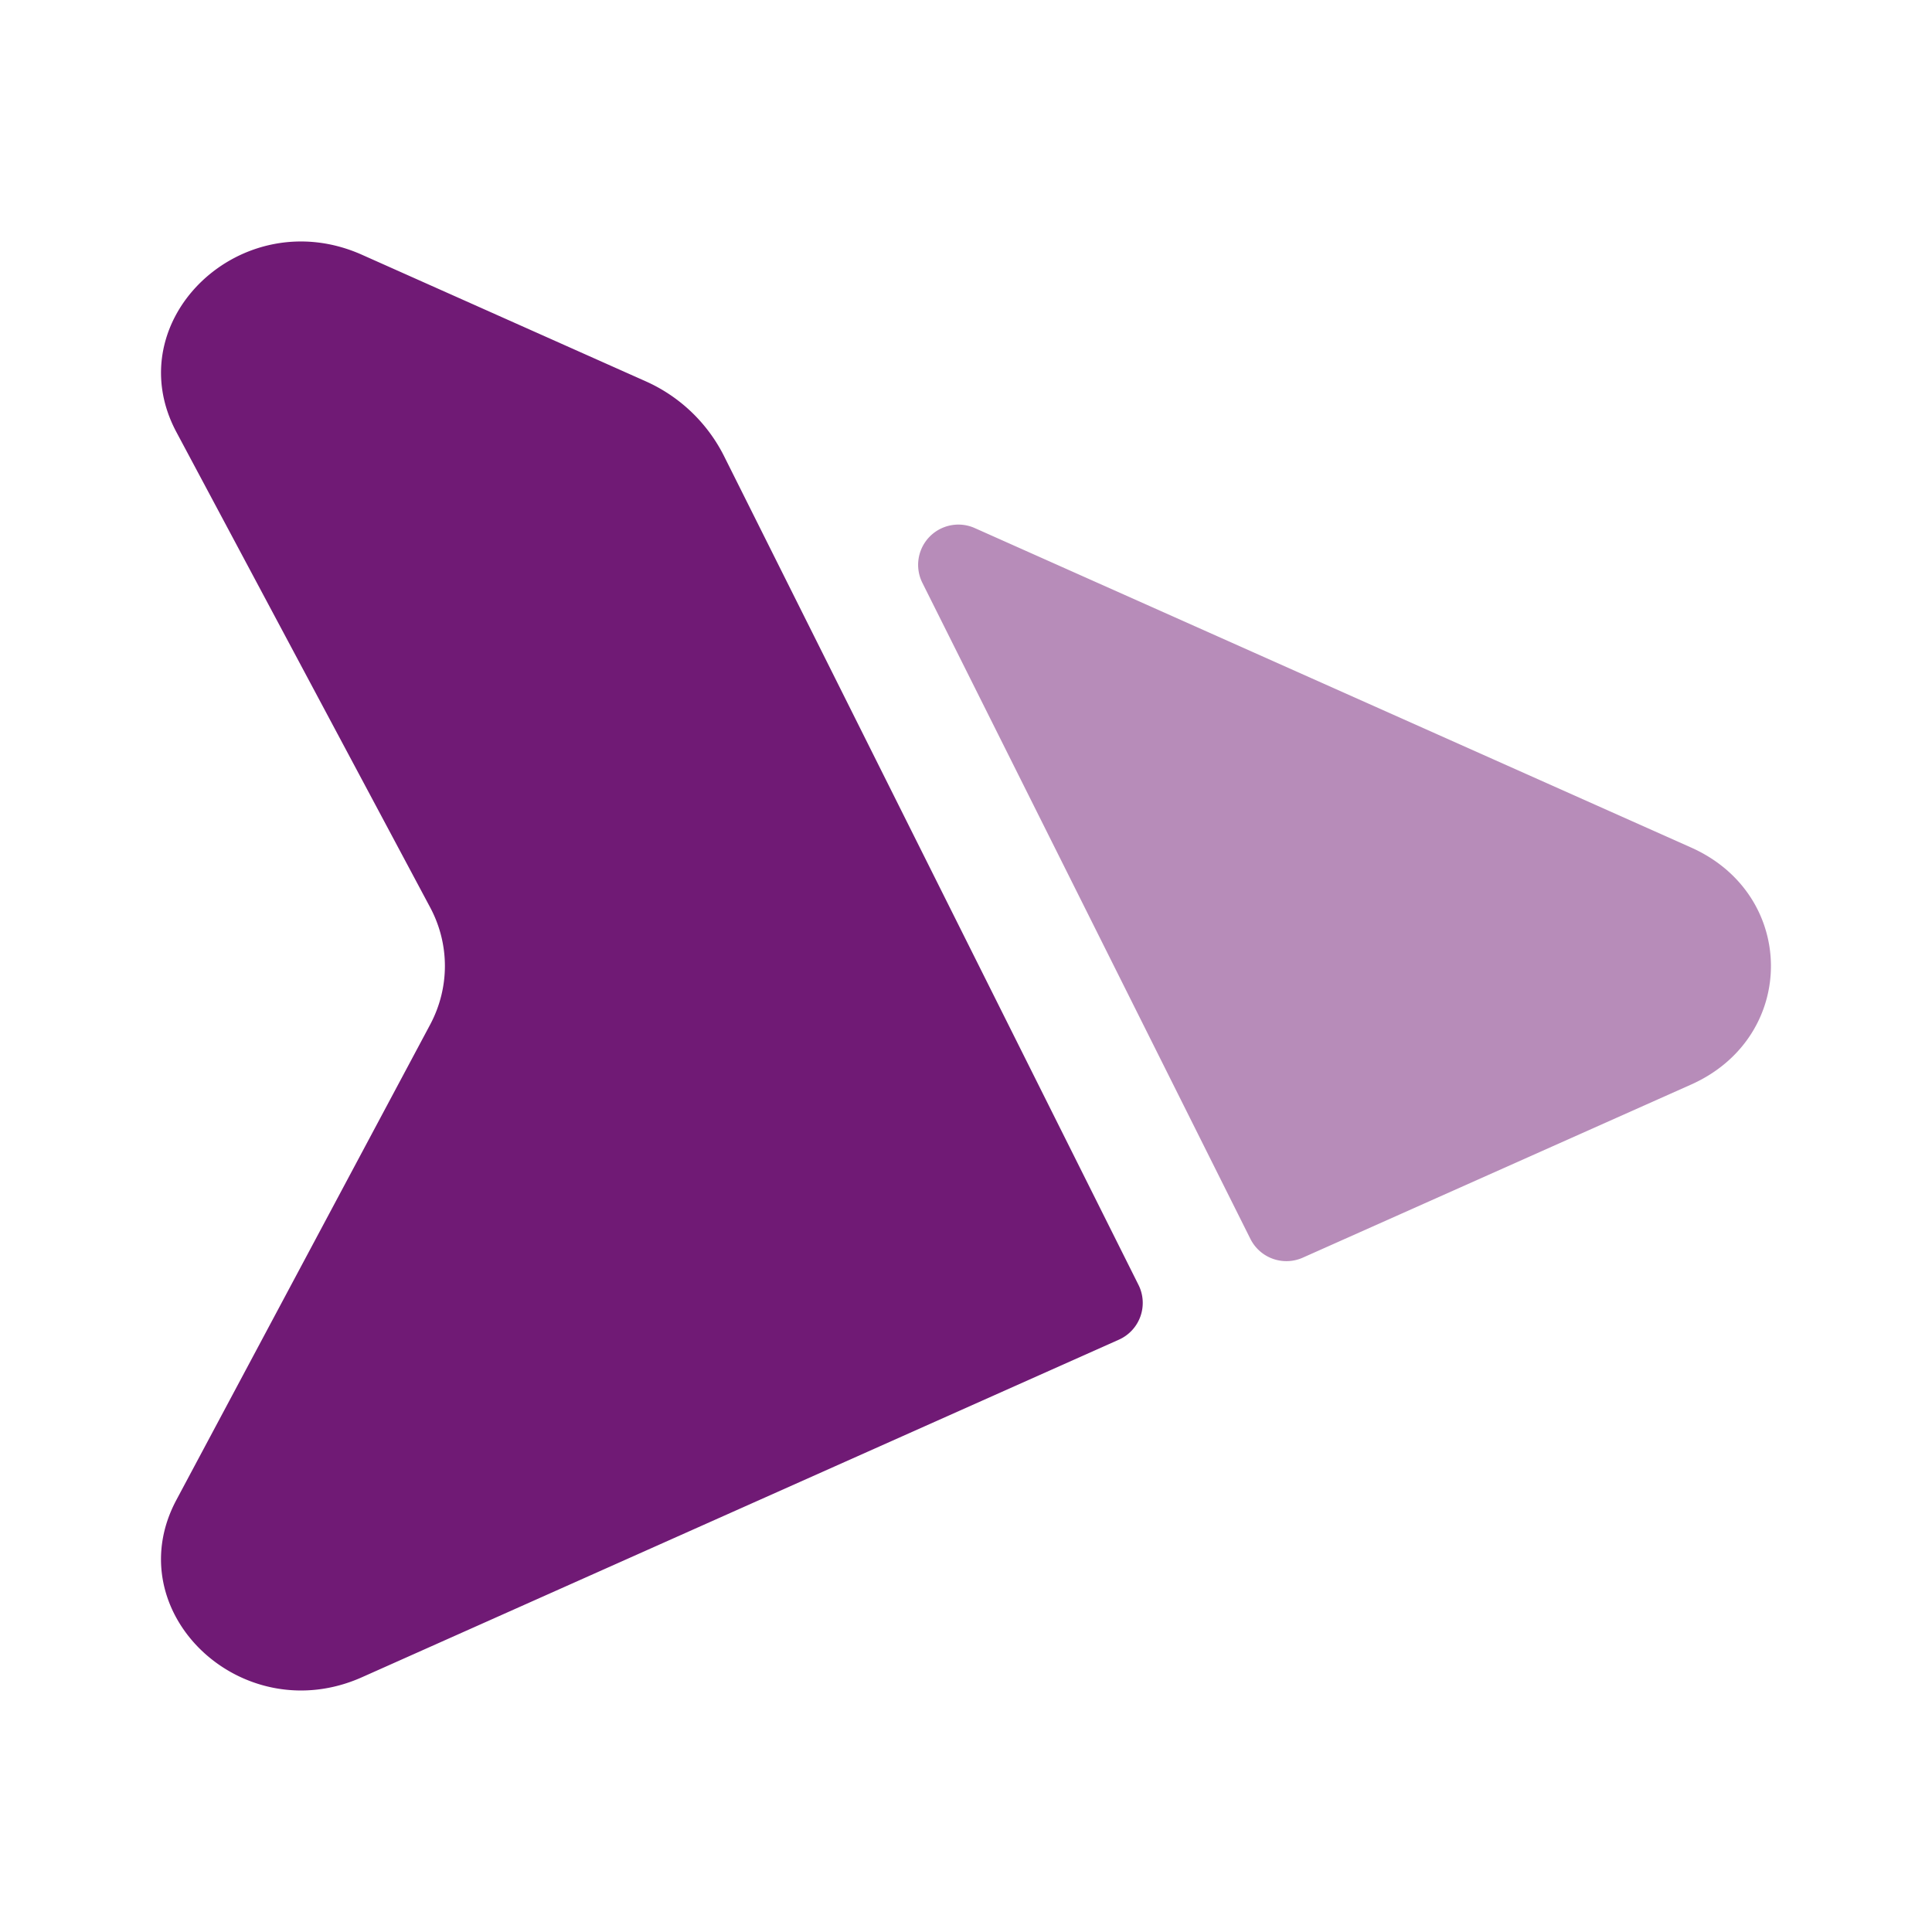 <svg xmlns="http://www.w3.org/2000/svg" width="32" height="32" viewBox="0 0 24 24"><!-- Icon from Solar by 480 Design - https://creativecommons.org/licenses/by/4.0/ --><path fill="#701a75" d="M14.143 15.962a.5.5 0 0 1-.244.68l-9.402 4.193c-1.495.667-3.047-.814-2.306-2.202l3.152-5.904c.245-.459.245-1 0-1.458L2.191 5.367c-.74-1.388.81-2.87 2.306-2.202l3.525 1.572a2 2 0 0 1 .974.932z"/><path fill="#701a75" d="M15.533 15.39a.5.5 0 0 0 .651.233l4.823-2.15c1.323-.59 1.323-2.355 0-2.945L12.109 6.56a.5.5 0 0 0-.651.68z" opacity=".5"/></svg>